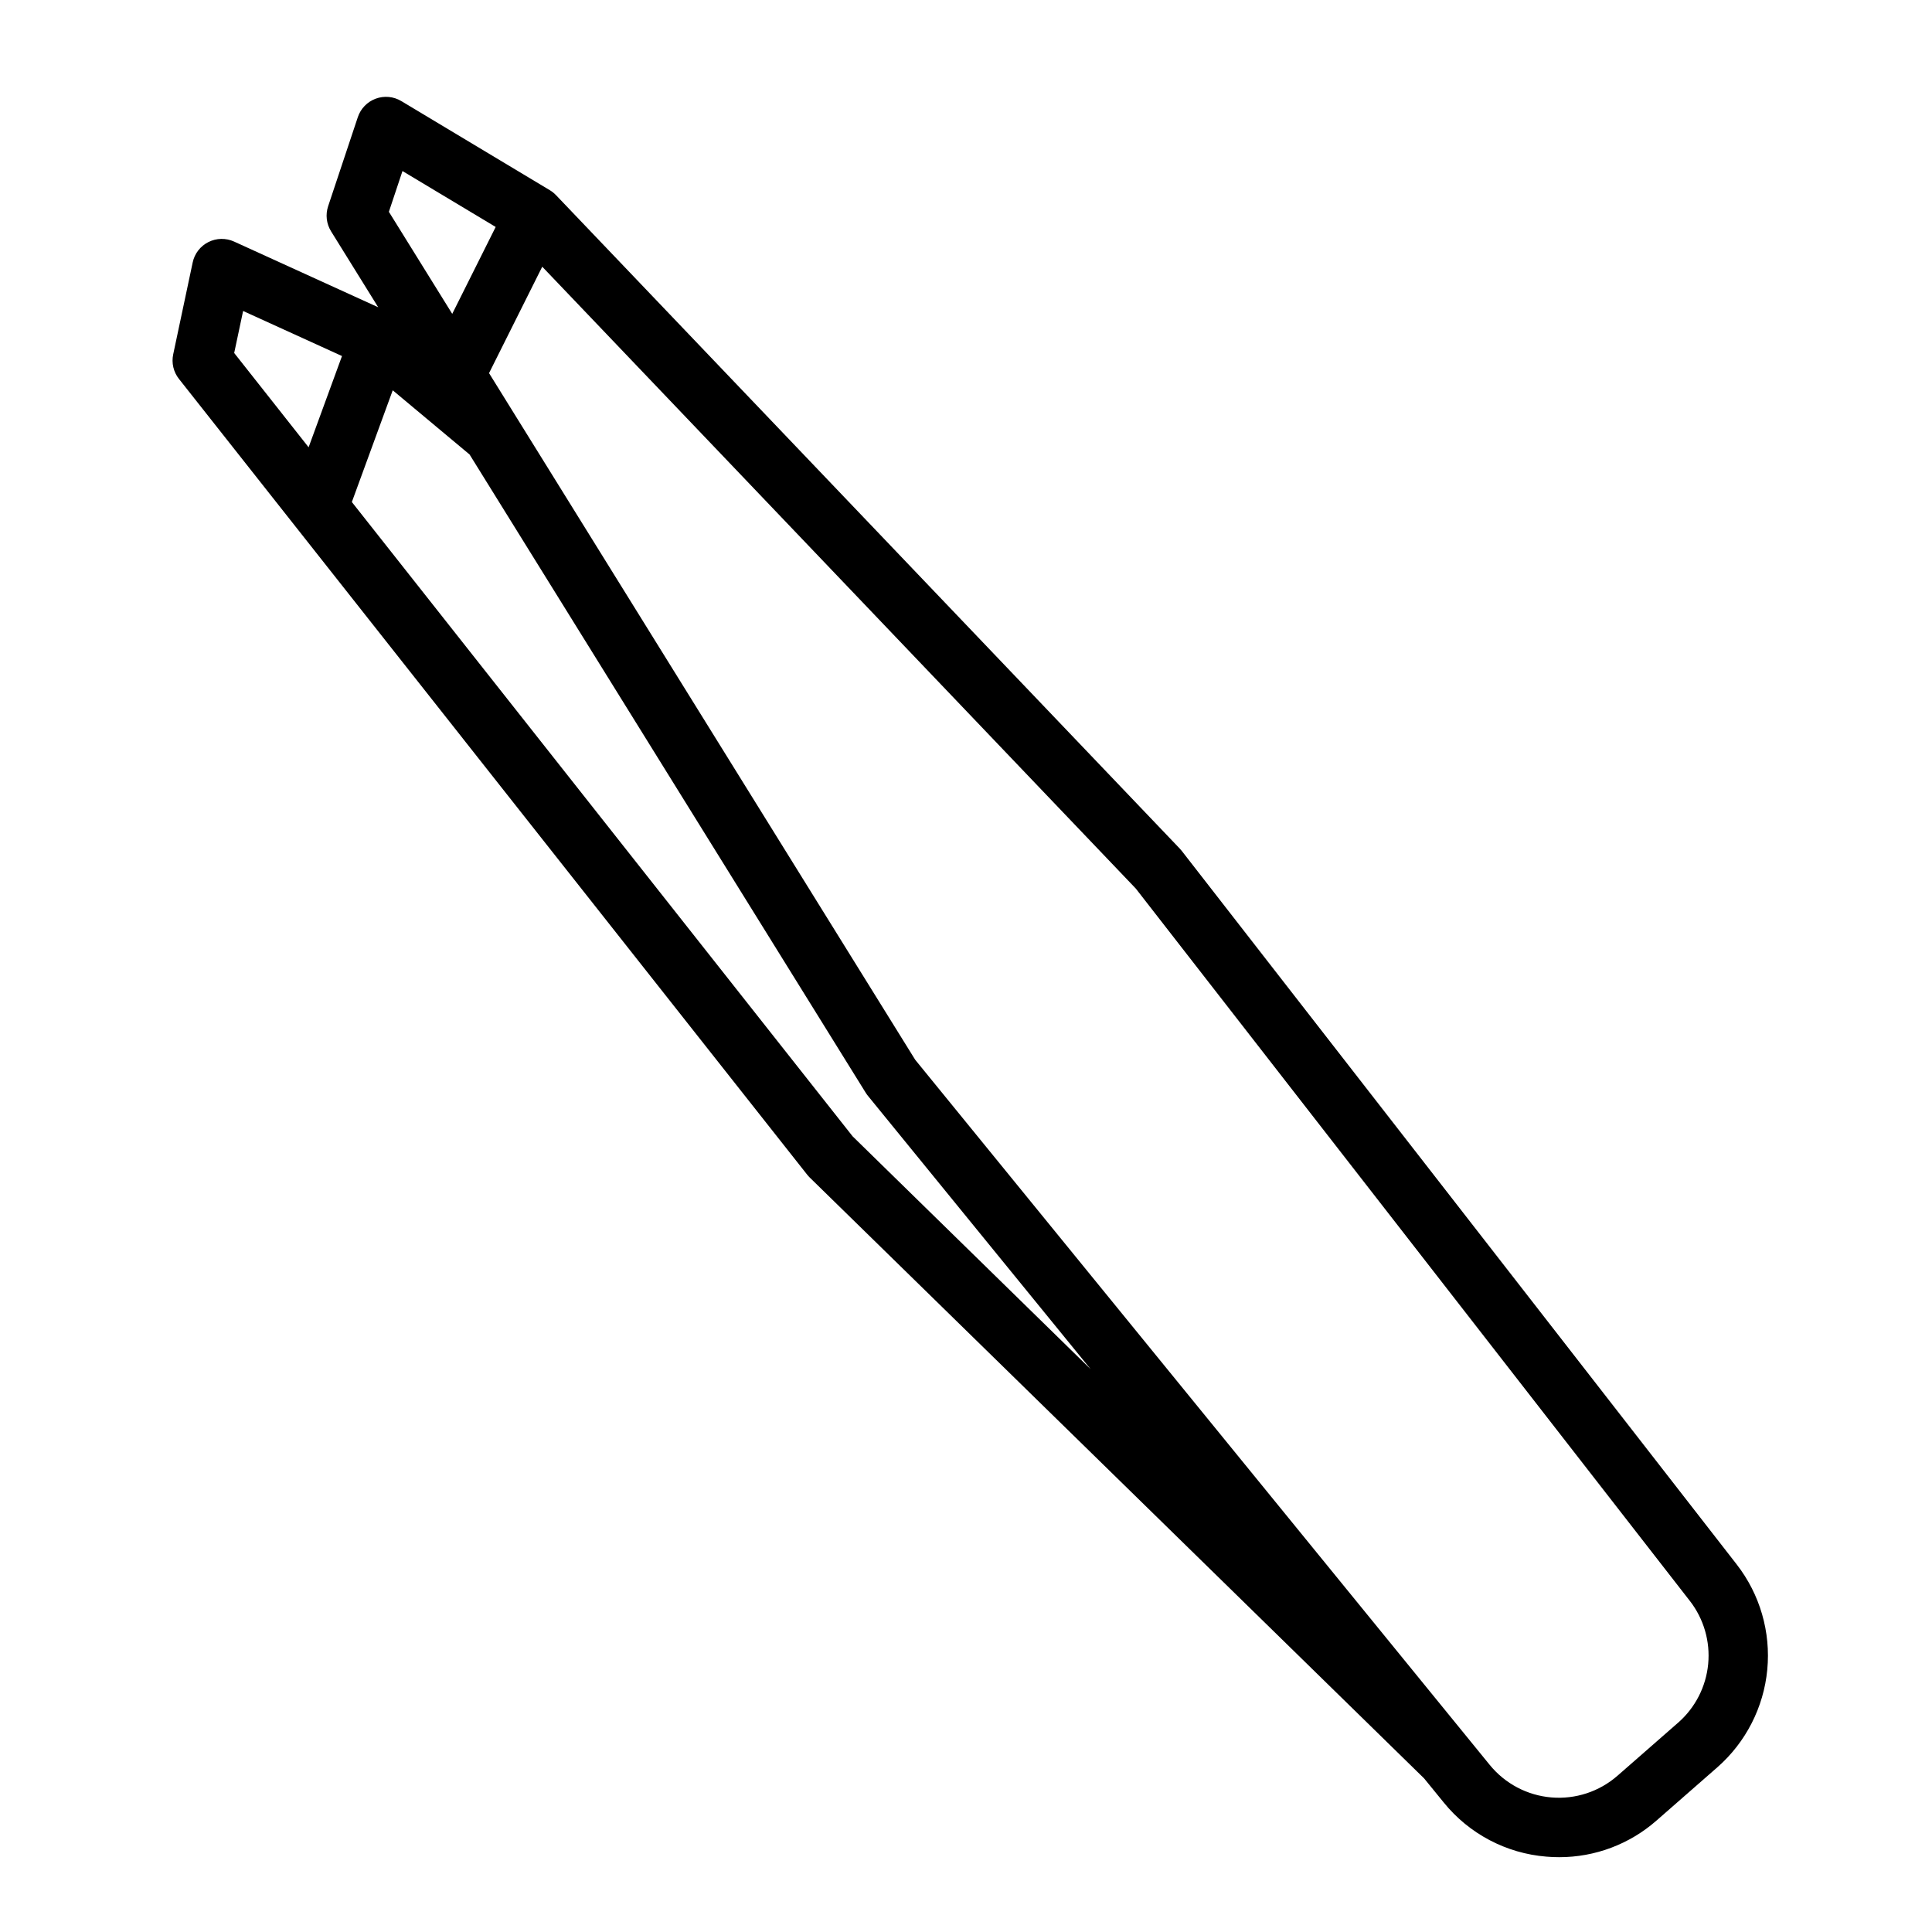 <?xml version="1.0" encoding="UTF-8"?>
<!-- Uploaded to: ICON Repo, www.svgrepo.com, Generator: ICON Repo Mixer Tools -->
<svg fill="#000000" width="800px" height="800px" version="1.1" viewBox="144 144 512 512" xmlns="http://www.w3.org/2000/svg">
 <path d="m457.18 369.5c-0.16-0.211-0.336-0.414-0.52-0.605l-165.31-173.18c-0.02-0.023-0.047-0.039-0.066-0.062v0.004c-0.215-0.227-0.445-0.438-0.688-0.633l-0.027-0.023c-0.254-0.203-0.523-0.387-0.797-0.555-0.023-0.016-0.043-0.031-0.062-0.043l-39.359-23.617h-0.004c-2.047-1.23-4.543-1.465-6.781-0.633-2.238 0.828-3.981 2.625-4.738 4.891l-7.871 23.617c-0.738 2.219-0.453 4.648 0.777 6.637l12.496 20.129-38.199-17.41c-2.172-0.988-4.68-0.938-6.809 0.137-2.133 1.074-3.664 3.059-4.156 5.394l-5.164 24.352c-0.488 2.289 0.07 4.676 1.52 6.512l166.49 210.89h0.004c0.207 0.266 0.434 0.516 0.672 0.754l162.81 159.23 5.203 6.387-0.004-0.004c6.723 8.309 16.555 13.5 27.207 14.359 1.137 0.098 2.266 0.145 3.391 0.145 9.512 0.012 18.699-3.453 25.836-9.742l16.066-14.059c7.551-6.621 12.293-15.875 13.25-25.871 0.957-10-1.941-19.984-8.102-27.914zm-206.52-180.17 24.699 14.816-11.512 23.027-16.789-27.043zm-42.234 37.082 26.207 11.941-8.848 24.18-19.723-24.984zm161.53 218.73-132.71-168.1 10.832-29.609 20.367 17.016 104.98 169.14c0.18 0.285 0.375 0.562 0.586 0.82l59.02 72.434zm218.77 155.38-16.066 14.059v-0.004c-4.82 4.223-11.152 6.301-17.535 5.762-6.383-0.539-12.277-3.648-16.324-8.613l-152.26-186.87-105.43-169.87-0.031-0.047-7.477-12.055 14.098-28.203 157.3 164.8 146.82 188.77h0.004c3.695 4.762 5.434 10.75 4.859 16.75-0.578 6-3.422 11.551-7.953 15.523z"/>
</svg>